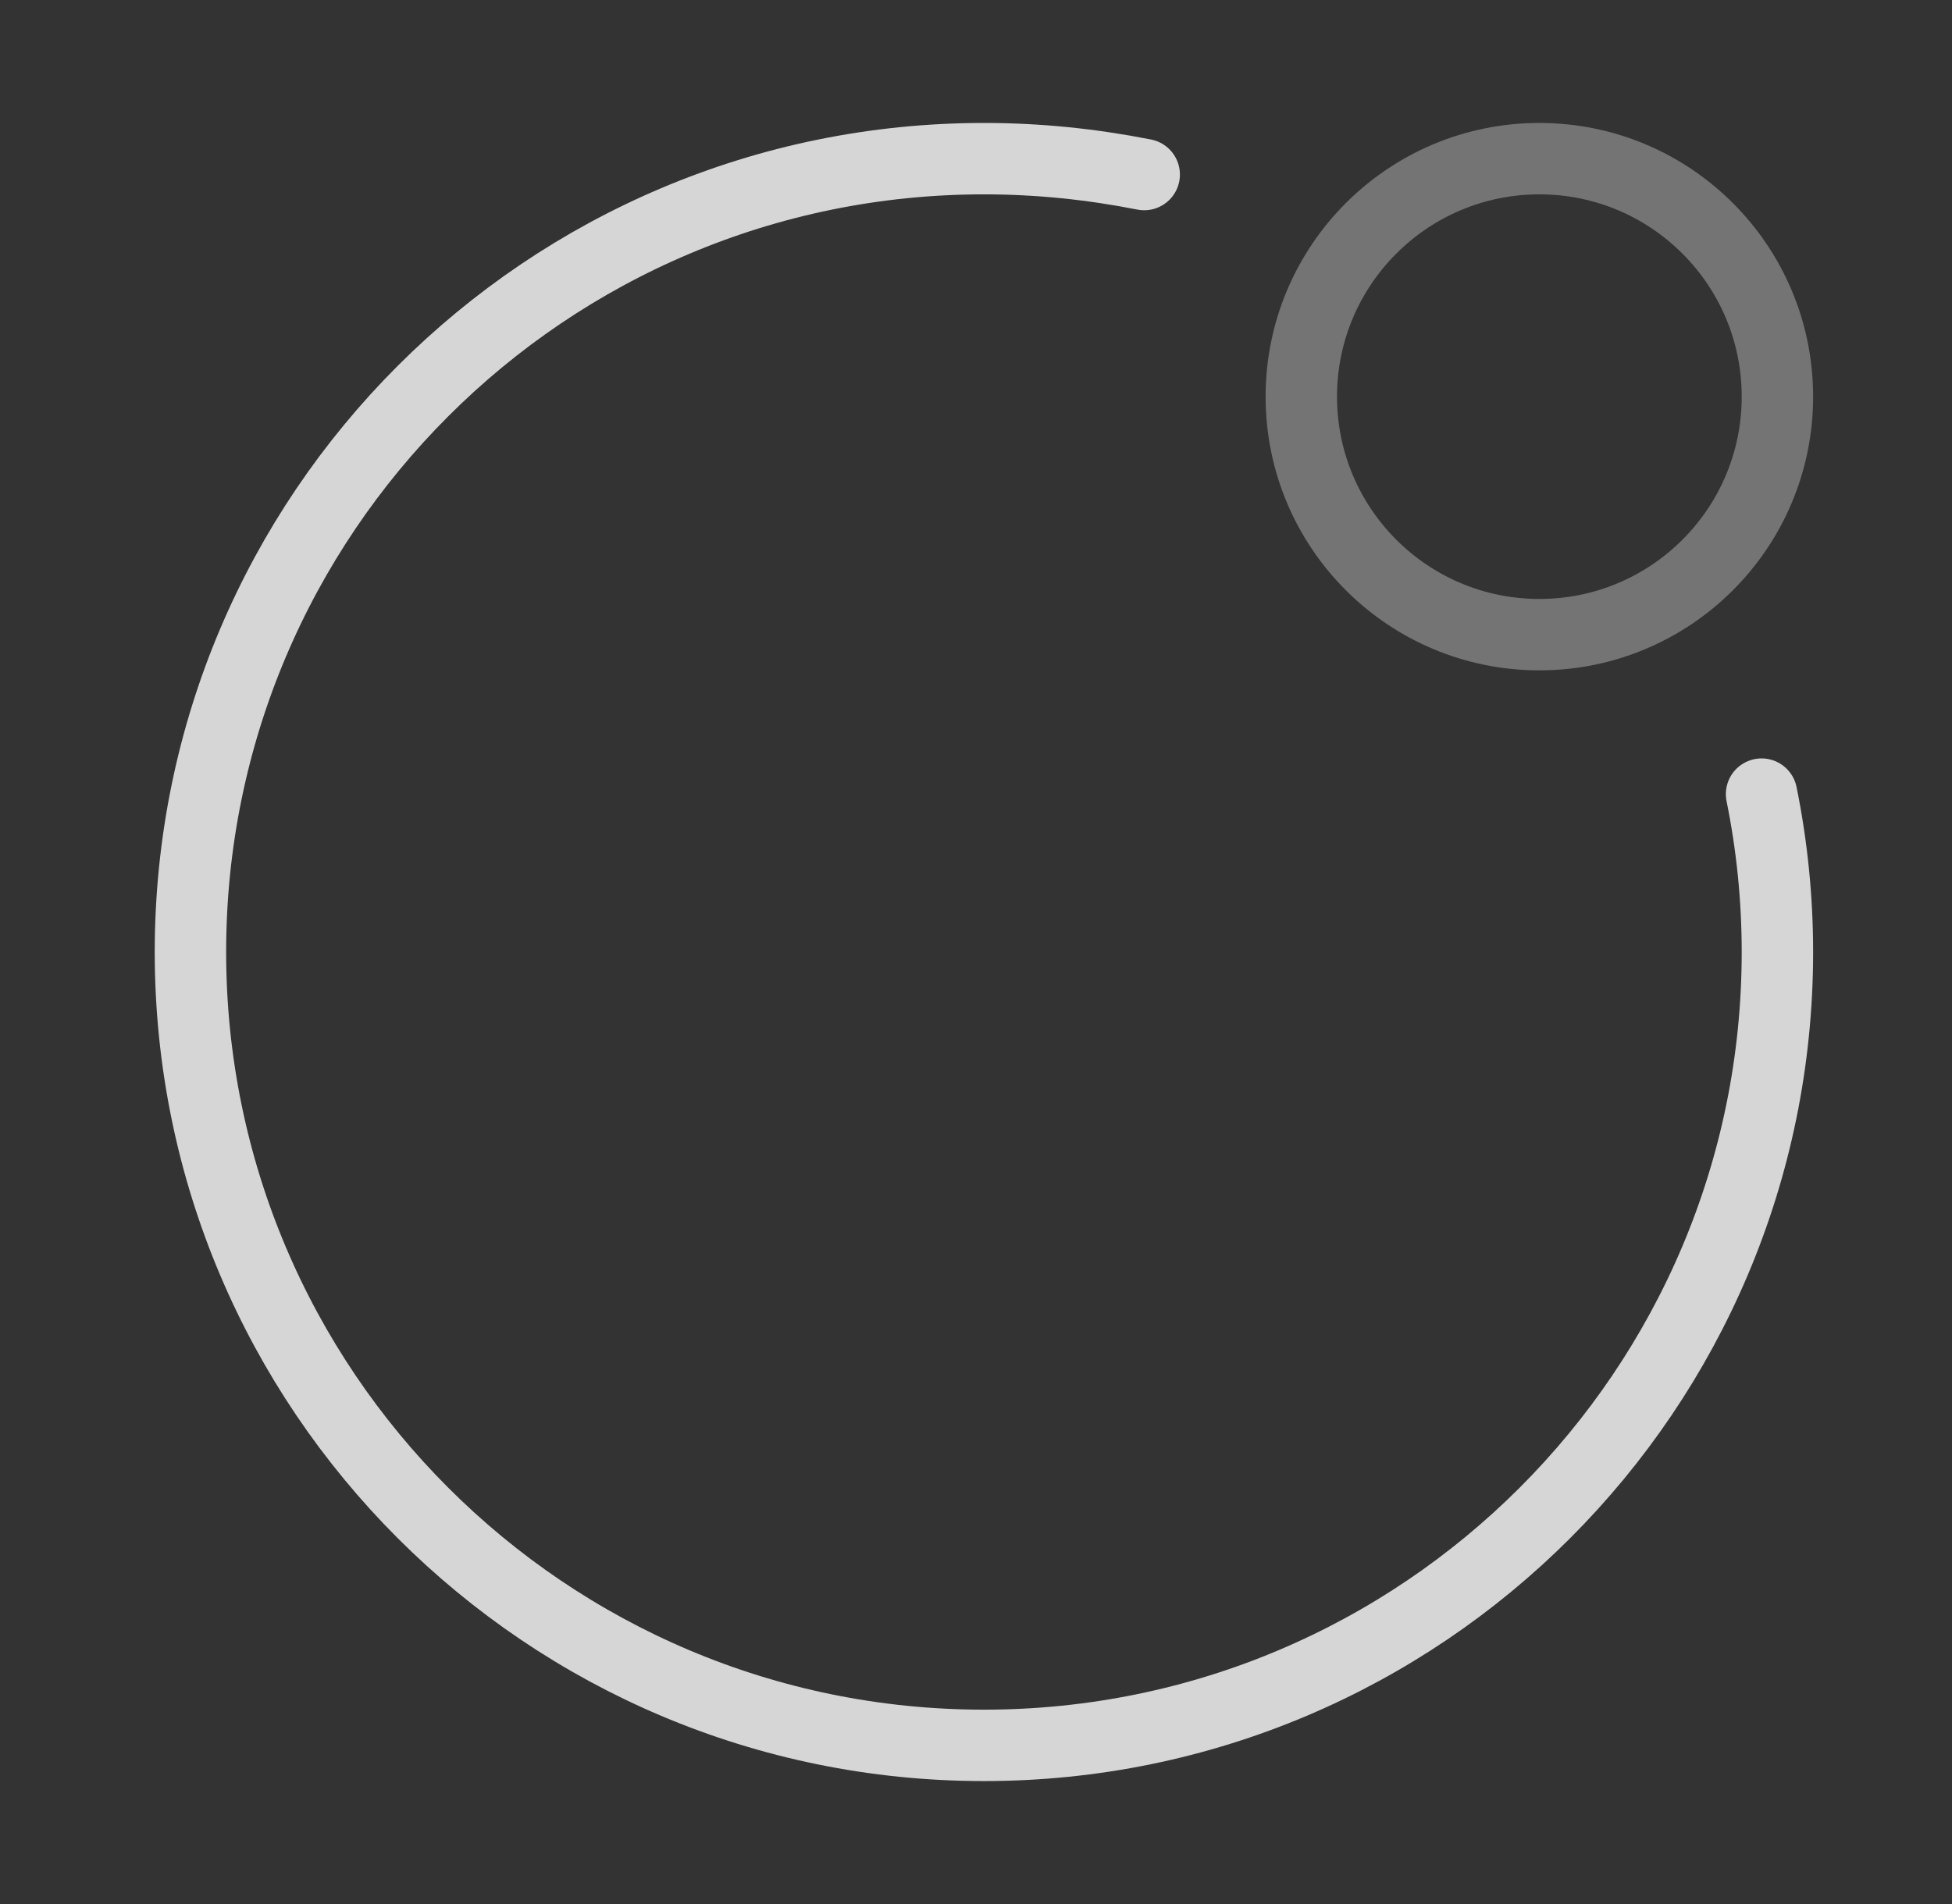 <svg width="41" height="40" viewBox="0 0 41 40" fill="none" xmlns="http://www.w3.org/2000/svg">
<rect x="0" y="0" width="41" height="40" fill="#333333" stroke="none"/>
<path opacity="0.4" d="M32.333 13.333C35.094 13.333 37.333 11.095 37.333 8.333C37.333 5.572 35.094 3.333 32.333 3.333C29.572 3.333 27.333 5.572 27.333 8.333C27.333 11.095 29.572 13.333 32.333 13.333Z" stroke="white" stroke-opacity="0.8" stroke-width="1.5" stroke-linecap="round" stroke-linejoin="round"/>
<path d="M24.033 3.667C22.933 3.45 21.817 3.333 20.667 3.333C11.467 3.333 4 10.8 4 20C4 29.2 11.467 36.667 20.667 36.667C29.867 36.667 37.333 29.2 37.333 20C37.333 18.867 37.217 17.75 37 16.683" stroke="white" stroke-opacity="0.8" stroke-width="1.5" stroke-linecap="round" stroke-linejoin="round"/>
</svg>
